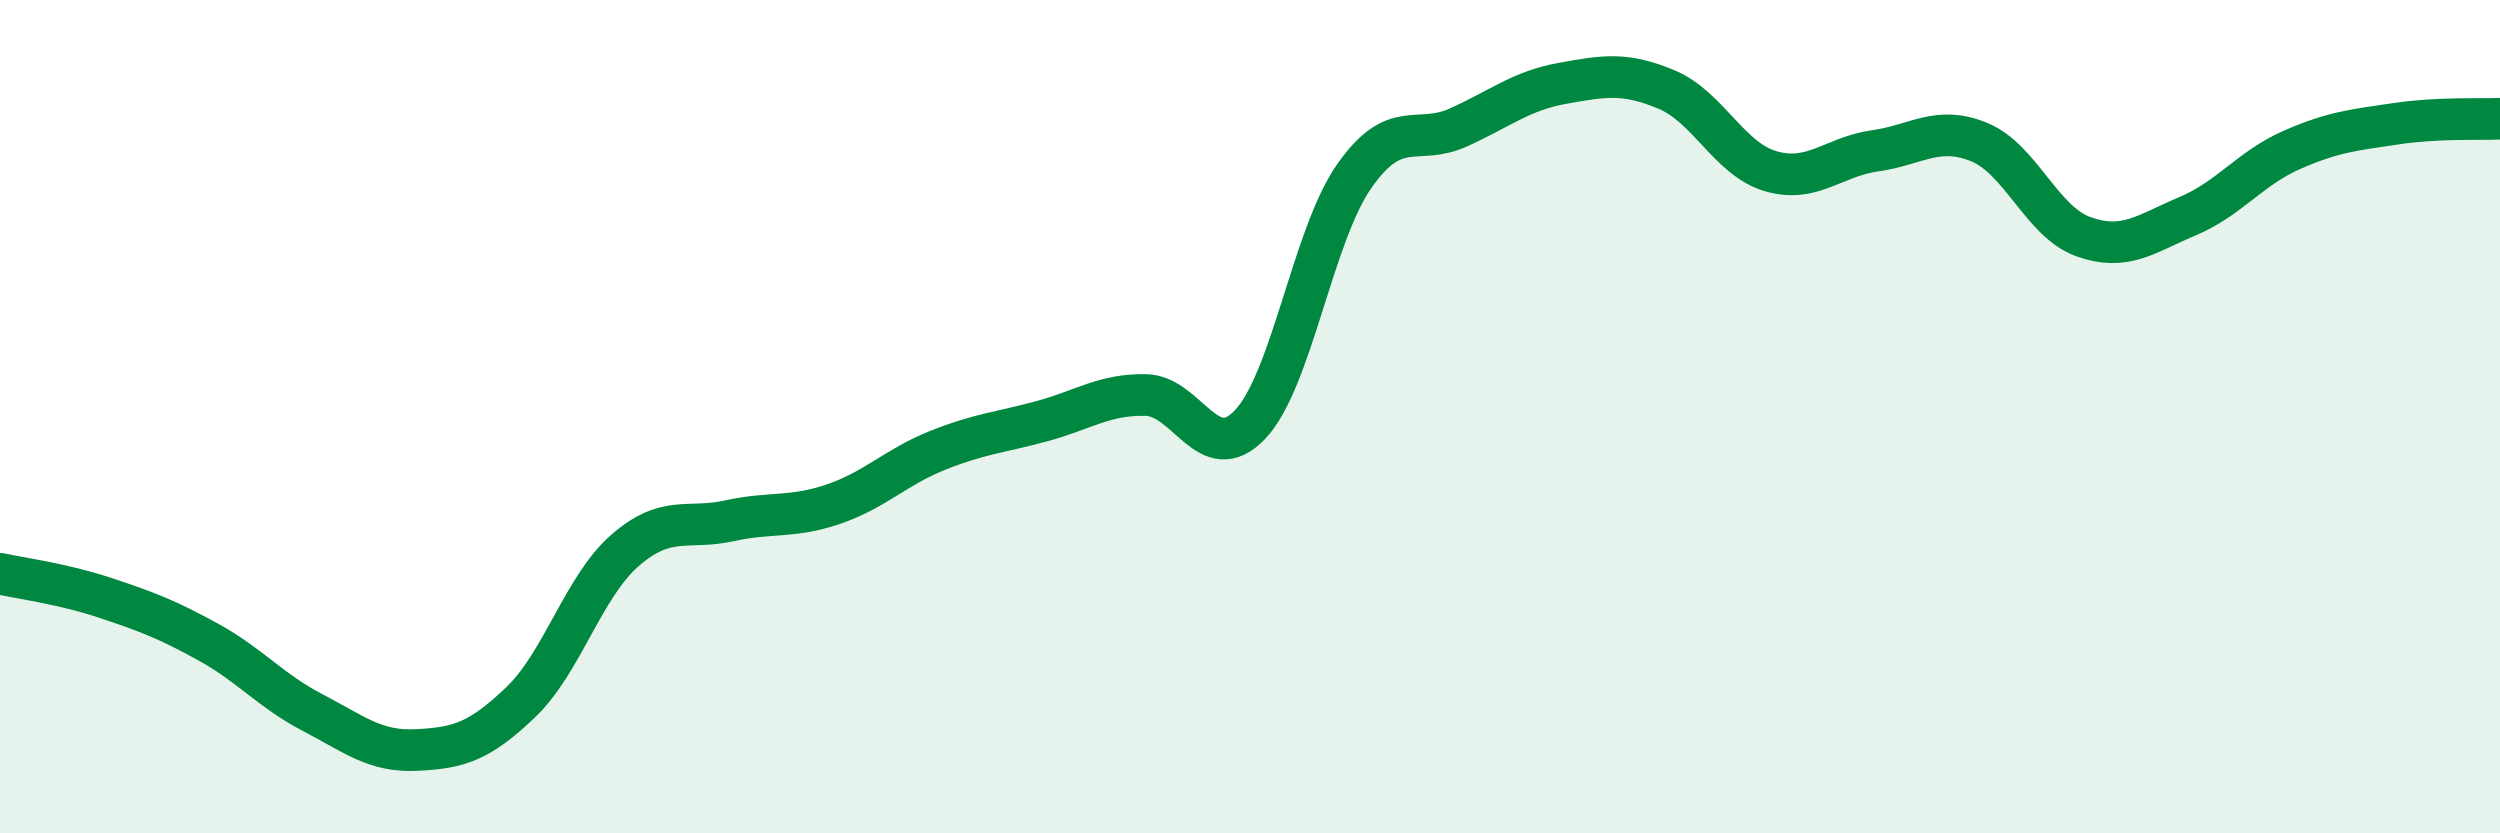 
    <svg width="60" height="20" viewBox="0 0 60 20" xmlns="http://www.w3.org/2000/svg">
      <path
        d="M 0,13.77 C 0.5,13.88 1.5,14.01 2.5,14.34 C 3.5,14.67 4,14.86 5,15.41 C 6,15.96 6.5,16.58 7.5,17.1 C 8.5,17.62 9,18.05 10,18 C 11,17.95 11.5,17.81 12.5,16.85 C 13.5,15.89 14,14.08 15,13.21 C 16,12.34 16.5,12.72 17.5,12.5 C 18.5,12.28 19,12.44 20,12.1 C 21,11.76 21.5,11.21 22.5,10.81 C 23.5,10.41 24,10.38 25,10.11 C 26,9.84 26.5,9.46 27.5,9.48 C 28.5,9.5 29,11.24 30,10.19 C 31,9.14 31.5,5.66 32.5,4.23 C 33.5,2.8 34,3.51 35,3.06 C 36,2.61 36.5,2.18 37.5,2 C 38.5,1.82 39,1.73 40,2.15 C 41,2.57 41.5,3.82 42.5,4.11 C 43.5,4.4 44,3.76 45,3.62 C 46,3.48 46.5,3 47.5,3.41 C 48.5,3.82 49,5.32 50,5.68 C 51,6.04 51.5,5.61 52.5,5.19 C 53.5,4.77 54,4.04 55,3.6 C 56,3.16 56.5,3.12 57.5,2.97 C 58.5,2.82 59.5,2.87 60,2.85L60 20L0 20Z"
        fill="#008740"
        opacity="0.1"
        stroke-linecap="round"
        stroke-linejoin="round"
      />
      <path
        d="M 0,13.77 C 0.5,13.88 1.5,14.01 2.5,14.34 C 3.5,14.67 4,14.86 5,15.41 C 6,15.96 6.5,16.58 7.5,17.1 C 8.5,17.62 9,18.05 10,18 C 11,17.95 11.5,17.81 12.5,16.85 C 13.5,15.89 14,14.08 15,13.21 C 16,12.34 16.5,12.72 17.5,12.5 C 18.5,12.28 19,12.44 20,12.1 C 21,11.76 21.5,11.21 22.5,10.81 C 23.5,10.41 24,10.38 25,10.11 C 26,9.84 26.5,9.46 27.5,9.48 C 28.5,9.5 29,11.24 30,10.19 C 31,9.14 31.5,5.66 32.5,4.23 C 33.5,2.8 34,3.51 35,3.06 C 36,2.61 36.5,2.18 37.5,2 C 38.5,1.82 39,1.73 40,2.15 C 41,2.57 41.5,3.82 42.5,4.11 C 43.5,4.4 44,3.76 45,3.62 C 46,3.48 46.5,3 47.5,3.41 C 48.5,3.82 49,5.32 50,5.68 C 51,6.04 51.5,5.61 52.5,5.19 C 53.5,4.77 54,4.04 55,3.6 C 56,3.16 56.5,3.12 57.5,2.97 C 58.5,2.82 59.5,2.87 60,2.85"
        stroke="#008740"
        stroke-width="1"
        fill="none"
        stroke-linecap="round"
        stroke-linejoin="round"
      />
    </svg>
  